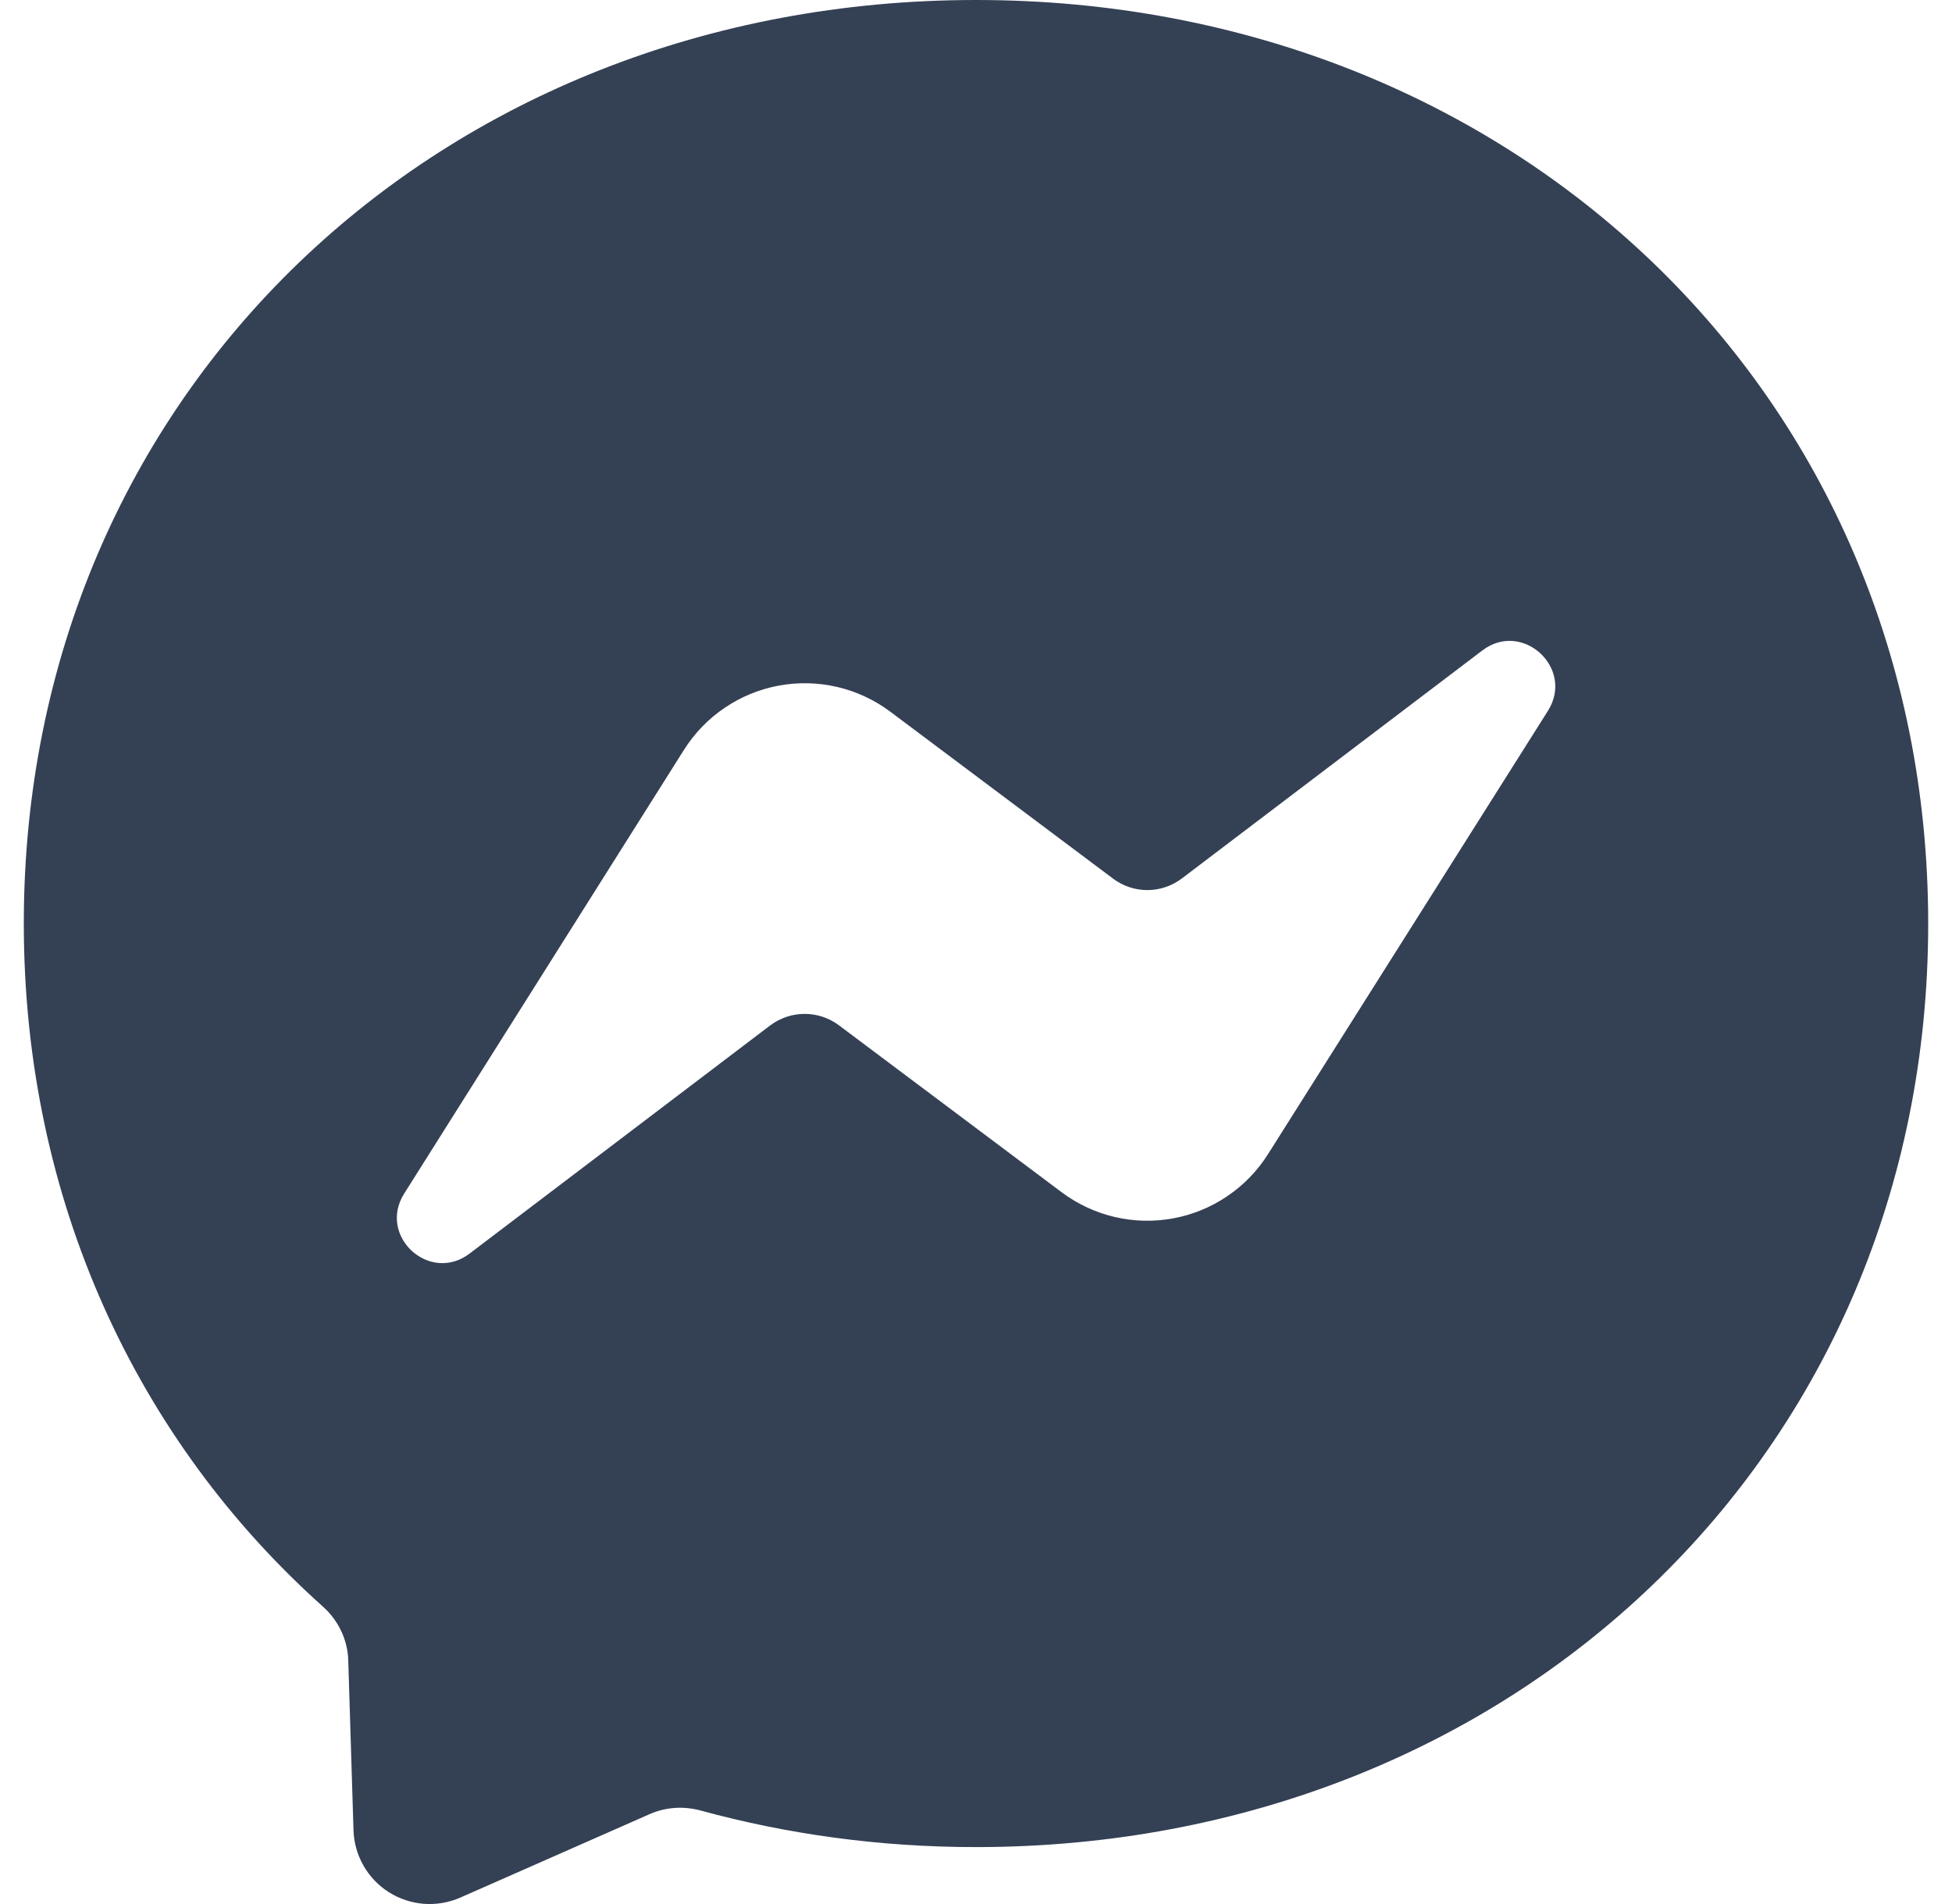 <svg width="41" height="40" viewBox="0 0 41 40" fill="none" xmlns="http://www.w3.org/2000/svg">
<path fill-rule="evenodd" clip-rule="evenodd" d="M0.5 19.399C0.5 8.255 9.235 0 20.5 0C31.765 0 40.5 8.26 40.5 19.404C40.5 30.549 31.765 38.804 20.5 38.804C18.475 38.804 16.535 38.534 14.71 38.034C14.355 37.939 13.975 37.964 13.64 38.114L9.67 39.864C9.43 39.97 9.168 40.015 8.907 39.996C8.645 39.976 8.393 39.893 8.171 39.754C7.949 39.614 7.765 39.422 7.635 39.194C7.505 38.967 7.433 38.711 7.425 38.449L7.315 34.889C7.305 34.449 7.105 34.039 6.78 33.749C2.89 30.269 0.5 25.229 0.5 19.399ZM14.365 15.755L8.49 25.074C7.925 25.969 9.025 26.974 9.865 26.334L16.175 21.544C16.383 21.387 16.636 21.301 16.897 21.3C17.157 21.299 17.411 21.383 17.62 21.539L22.295 25.044C22.627 25.293 23.006 25.471 23.41 25.566C23.814 25.661 24.233 25.671 24.64 25.596C25.048 25.521 25.436 25.362 25.779 25.129C26.123 24.896 26.414 24.595 26.635 24.244L32.515 14.93C33.075 14.035 31.975 13.025 31.135 13.665L24.825 18.454C24.617 18.612 24.364 18.698 24.103 18.699C23.843 18.7 23.589 18.616 23.38 18.459L18.705 14.955C18.373 14.706 17.994 14.528 17.59 14.433C17.186 14.338 16.767 14.328 16.36 14.403C15.952 14.478 15.564 14.637 15.221 14.87C14.877 15.102 14.586 15.404 14.365 15.755Z" fill="#344054"/>
</svg>
